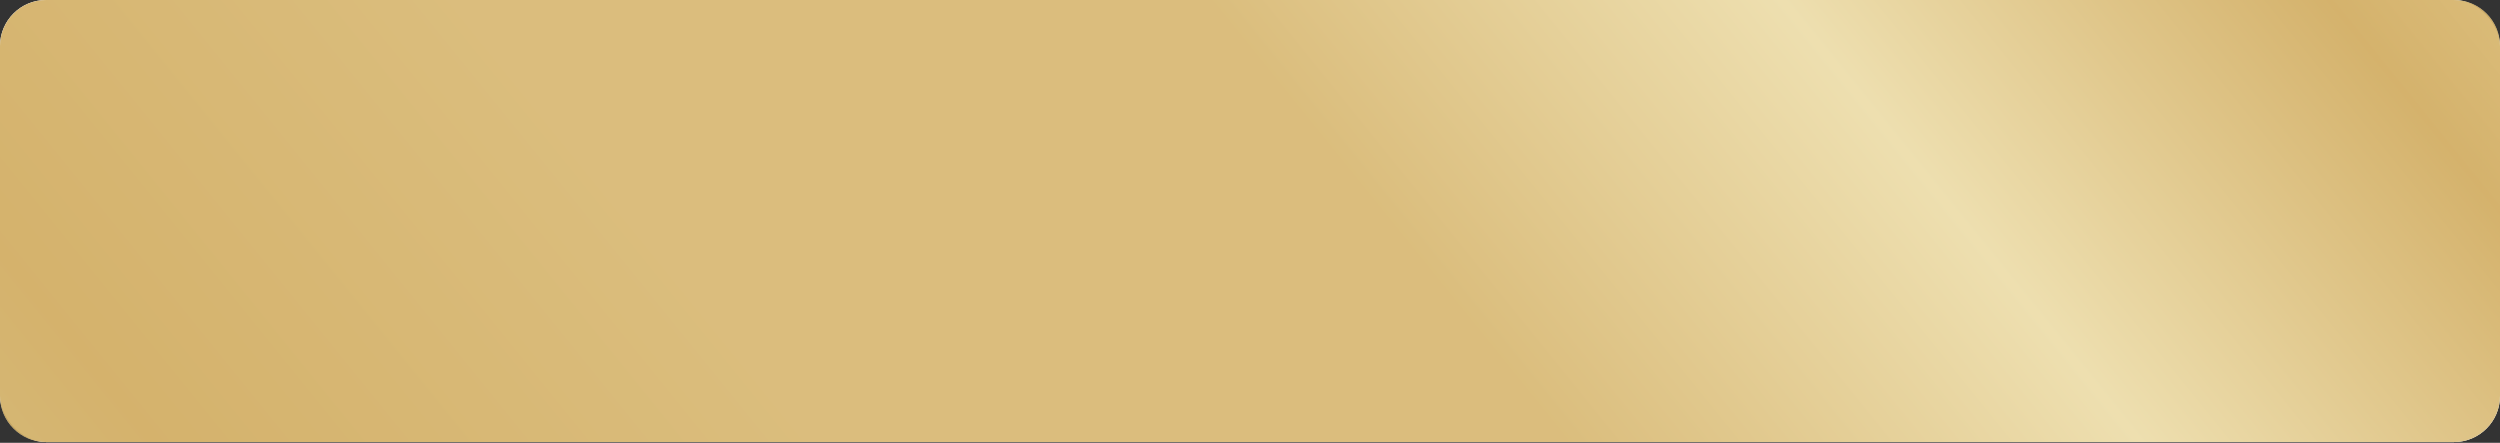 <?xml version="1.0" encoding="UTF-8"?> <svg xmlns="http://www.w3.org/2000/svg" width="271" height="48" viewBox="0 0 271 48" fill="none"><rect x="0" y="0" width="271" height="48" fill="#333333" stroke="none"/> <rect width="271" height="47.917" rx="5" fill="white"></rect> <path opacity="0.7" d="M266 0H5C2.239 0 0 2.239 0 5V42.917C0 45.679 2.239 47.917 5 47.917H266C268.761 47.917 271 45.679 271 42.917V5C271 2.239 268.761 0 266 0Z" fill="white"></path> <path opacity="0.7" d="M266 0H5C2.239 0 0 2.239 0 5V42.917C0 45.679 2.239 47.917 5 47.917H266C268.761 47.917 271 45.679 271 42.917V5C271 2.239 268.761 0 266 0Z" fill="url(#paint0_linear_773_3710)"></path> <defs> <linearGradient id="paint0_linear_773_3710" x1="-63.471" y1="76.747" x2="261.983" y2="-186.551" gradientUnits="userSpaceOnUse"> <stop stop-color="#CABB71"></stop> <stop offset="0.192" stop-color="#C3922E"></stop> <stop offset="0.327" stop-color="#CCA246"></stop> <stop offset="0.477" stop-color="#CCA246"></stop> <stop offset="0.592" stop-color="#E7D28E"></stop> <stop offset="0.702" stop-color="#C3922E"></stop> <stop offset="0.87" stop-color="#EED688"></stop> <stop offset="0.947" stop-color="#C3922E"></stop> <stop offset="1" stop-color="#FFFBCC"></stop> </linearGradient> </defs> </svg> 